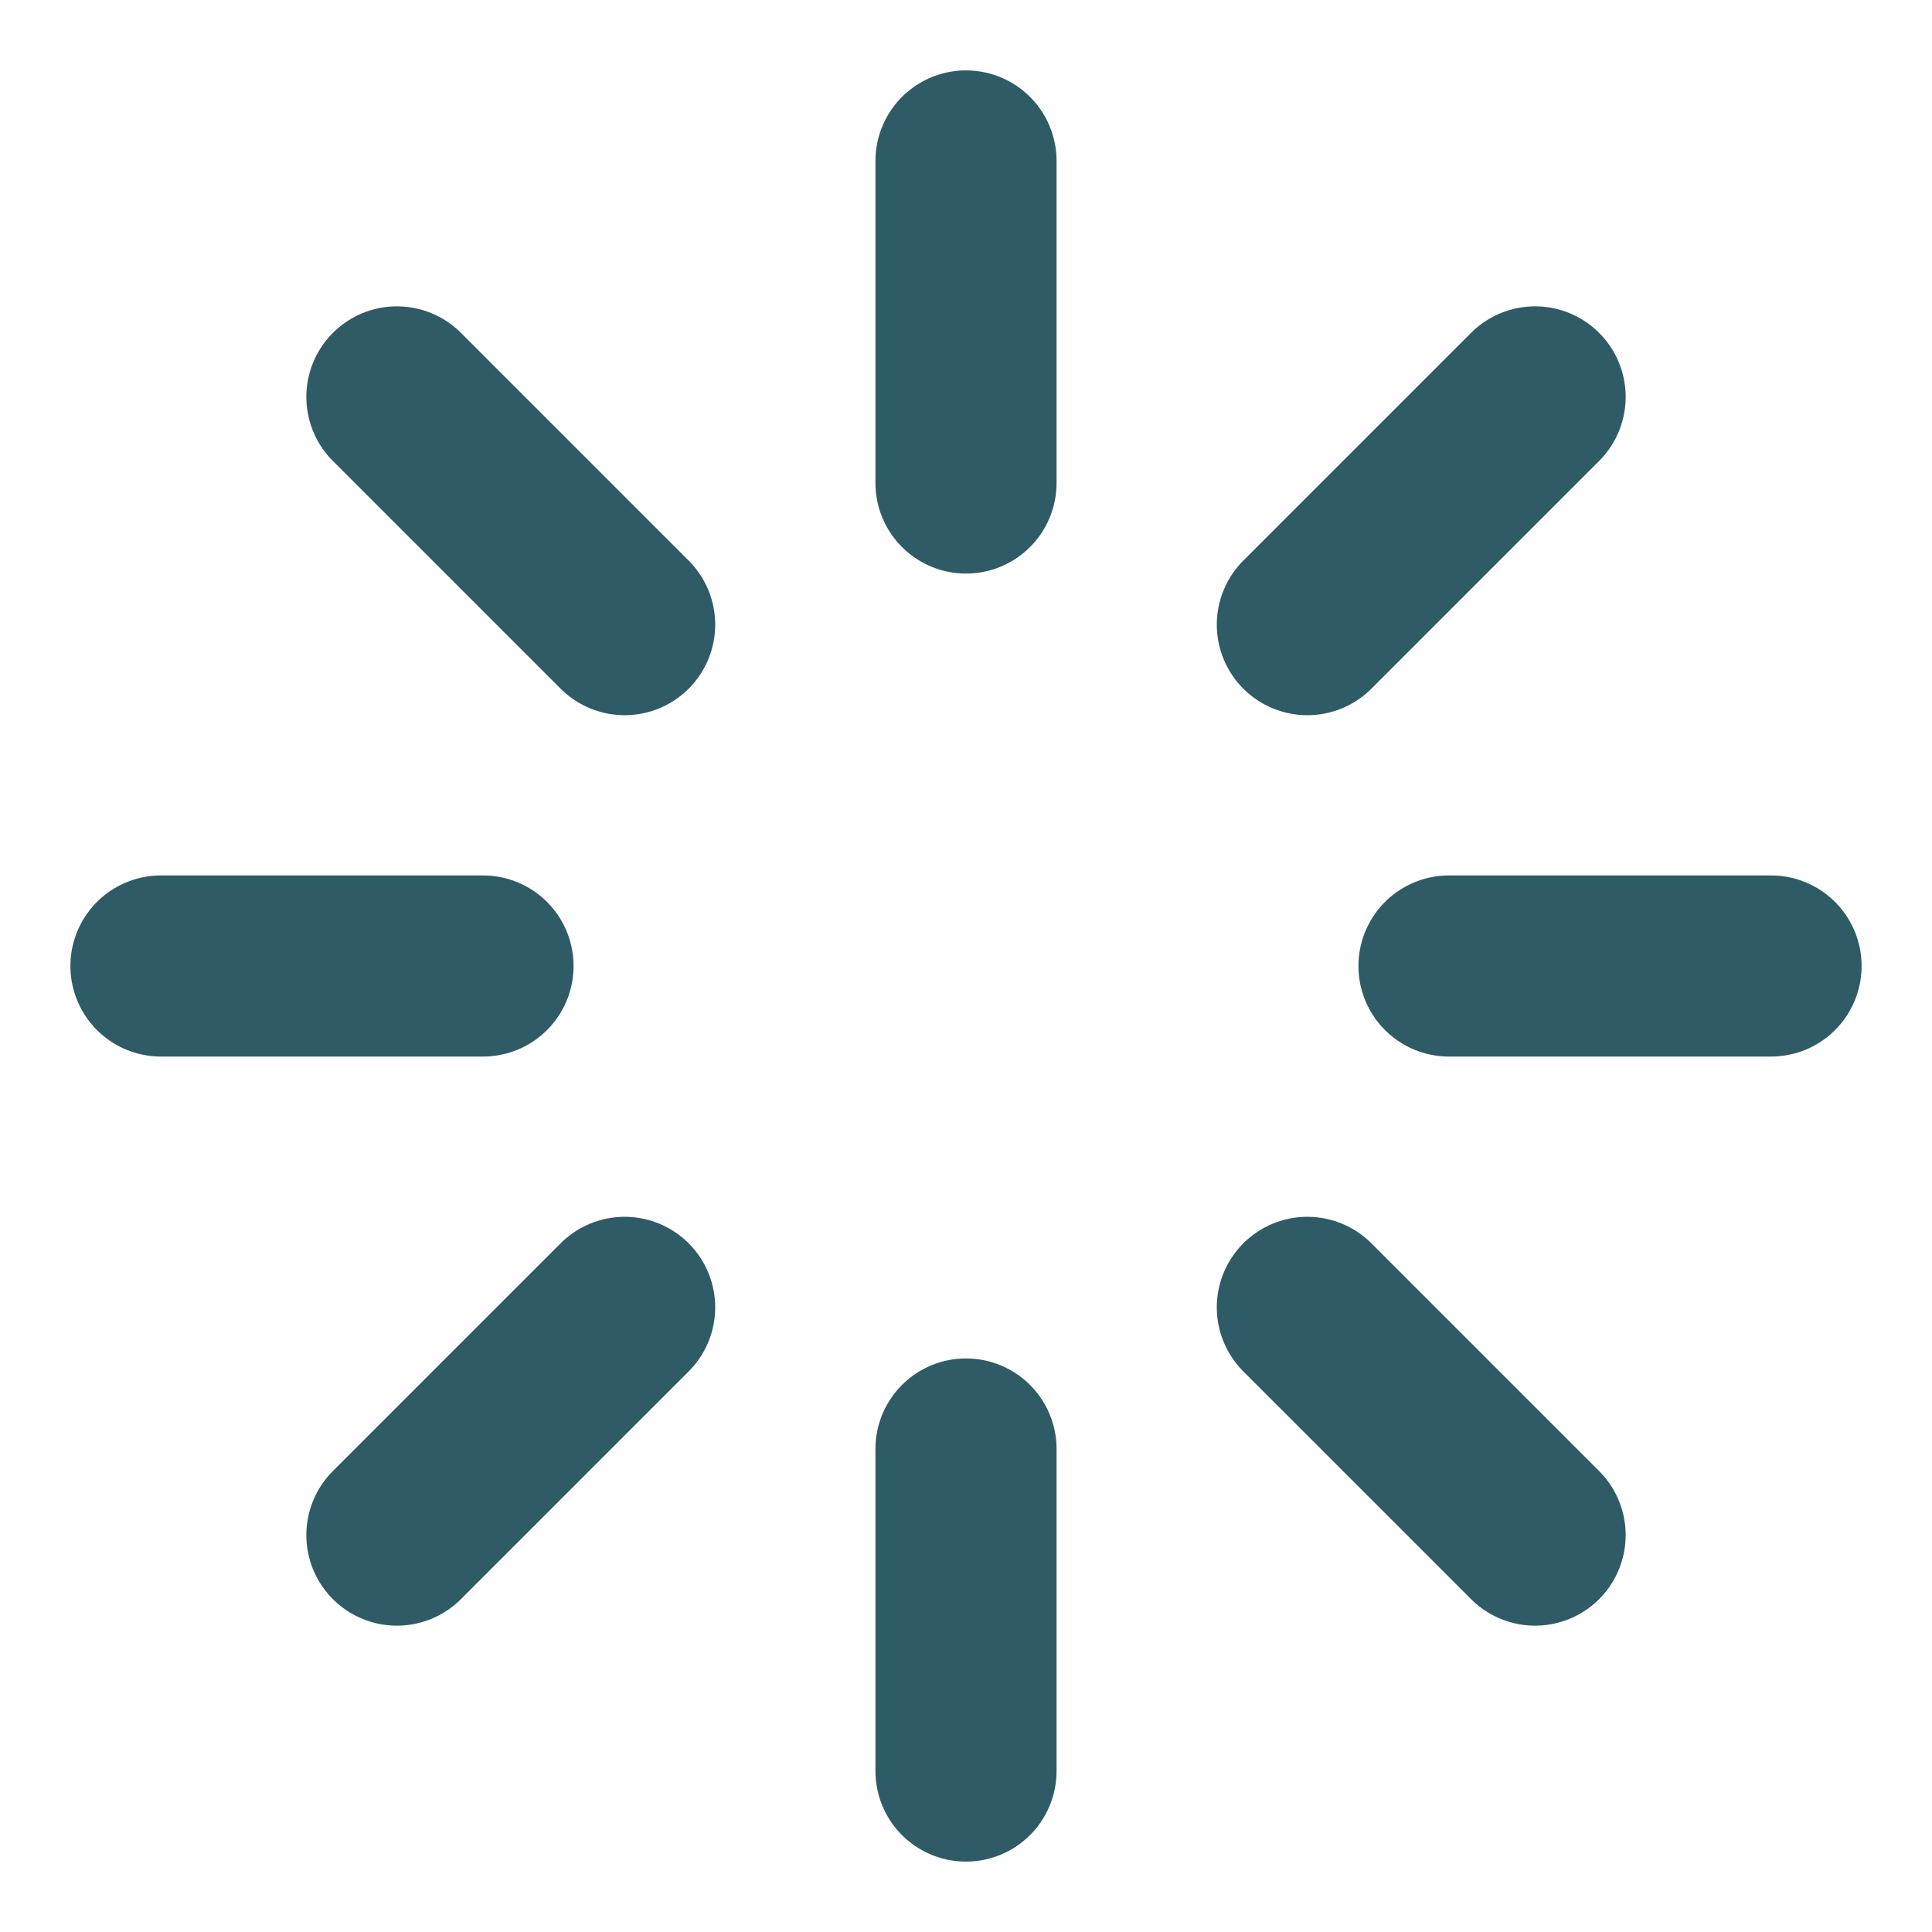 <svg width="16" height="16" viewBox="0 0 16 16" fill="none" xmlns="http://www.w3.org/2000/svg">
<g clip-path="url(#clip0_17309_113464)">
<path d="M8 1.333V4M8 12V14.667M3.287 3.287L5.173 5.173M10.827 10.827L12.713 12.713M1.333 8H4M12 8H14.667M3.287 12.713L5.173 10.827M10.827 5.173L12.713 3.287" stroke="#2E5B65" stroke-width="1.5" stroke-linecap="round" stroke-linejoin="round"/>
</g>
<defs>
<clipPath id="clip0_17309_113464">
<rect width="16" height="16" fill="white"/>
</clipPath>
</defs>
</svg>
